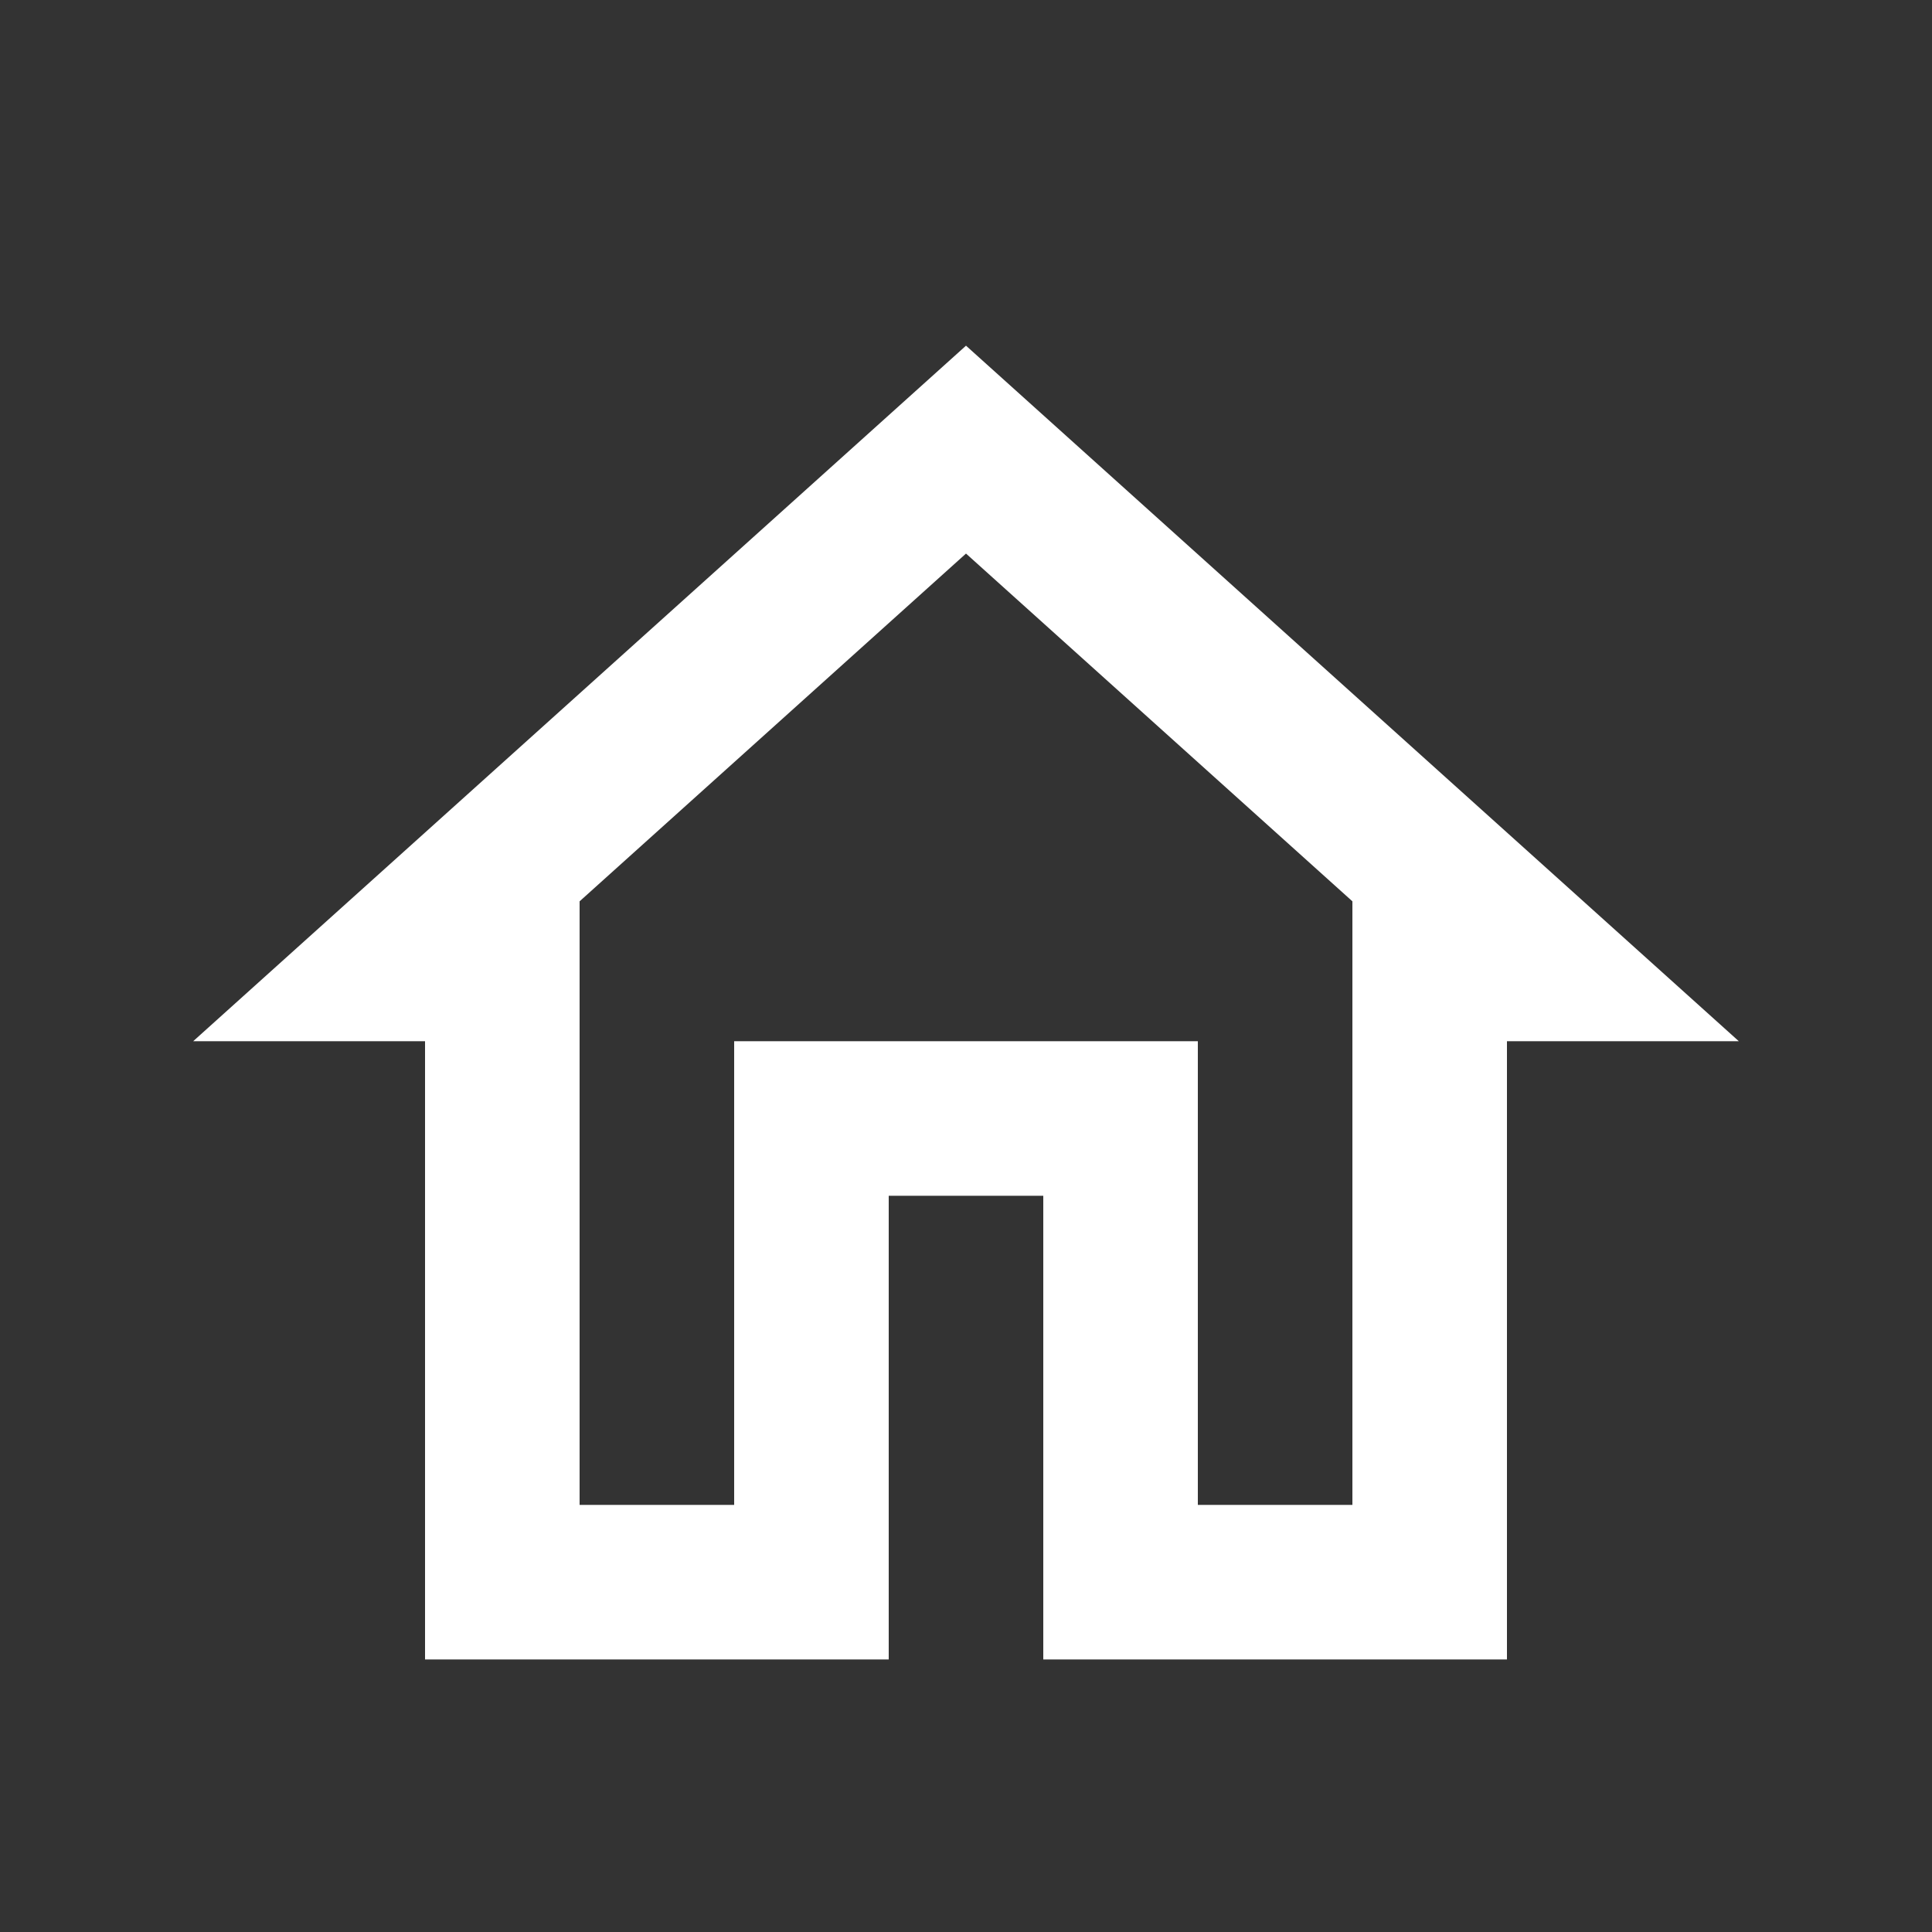 <svg width="25" height="25" viewBox="0 0 25 25" fill="none" xmlns="http://www.w3.org/2000/svg">
<rect x="0" y="0" width="25" height="25" fill="#333333" stroke="none"/>
<path d="M12.5 7.163L17.5 11.663V19.473H15.5V13.473H9.5V19.473H7.5V11.663L12.5 7.163ZM12.5 4.473L2.5 13.473H5.5V21.473H11.5V15.473H13.5V21.473H19.5V13.473H22.5L12.5 4.473Z" fill="white"/>
</svg>
